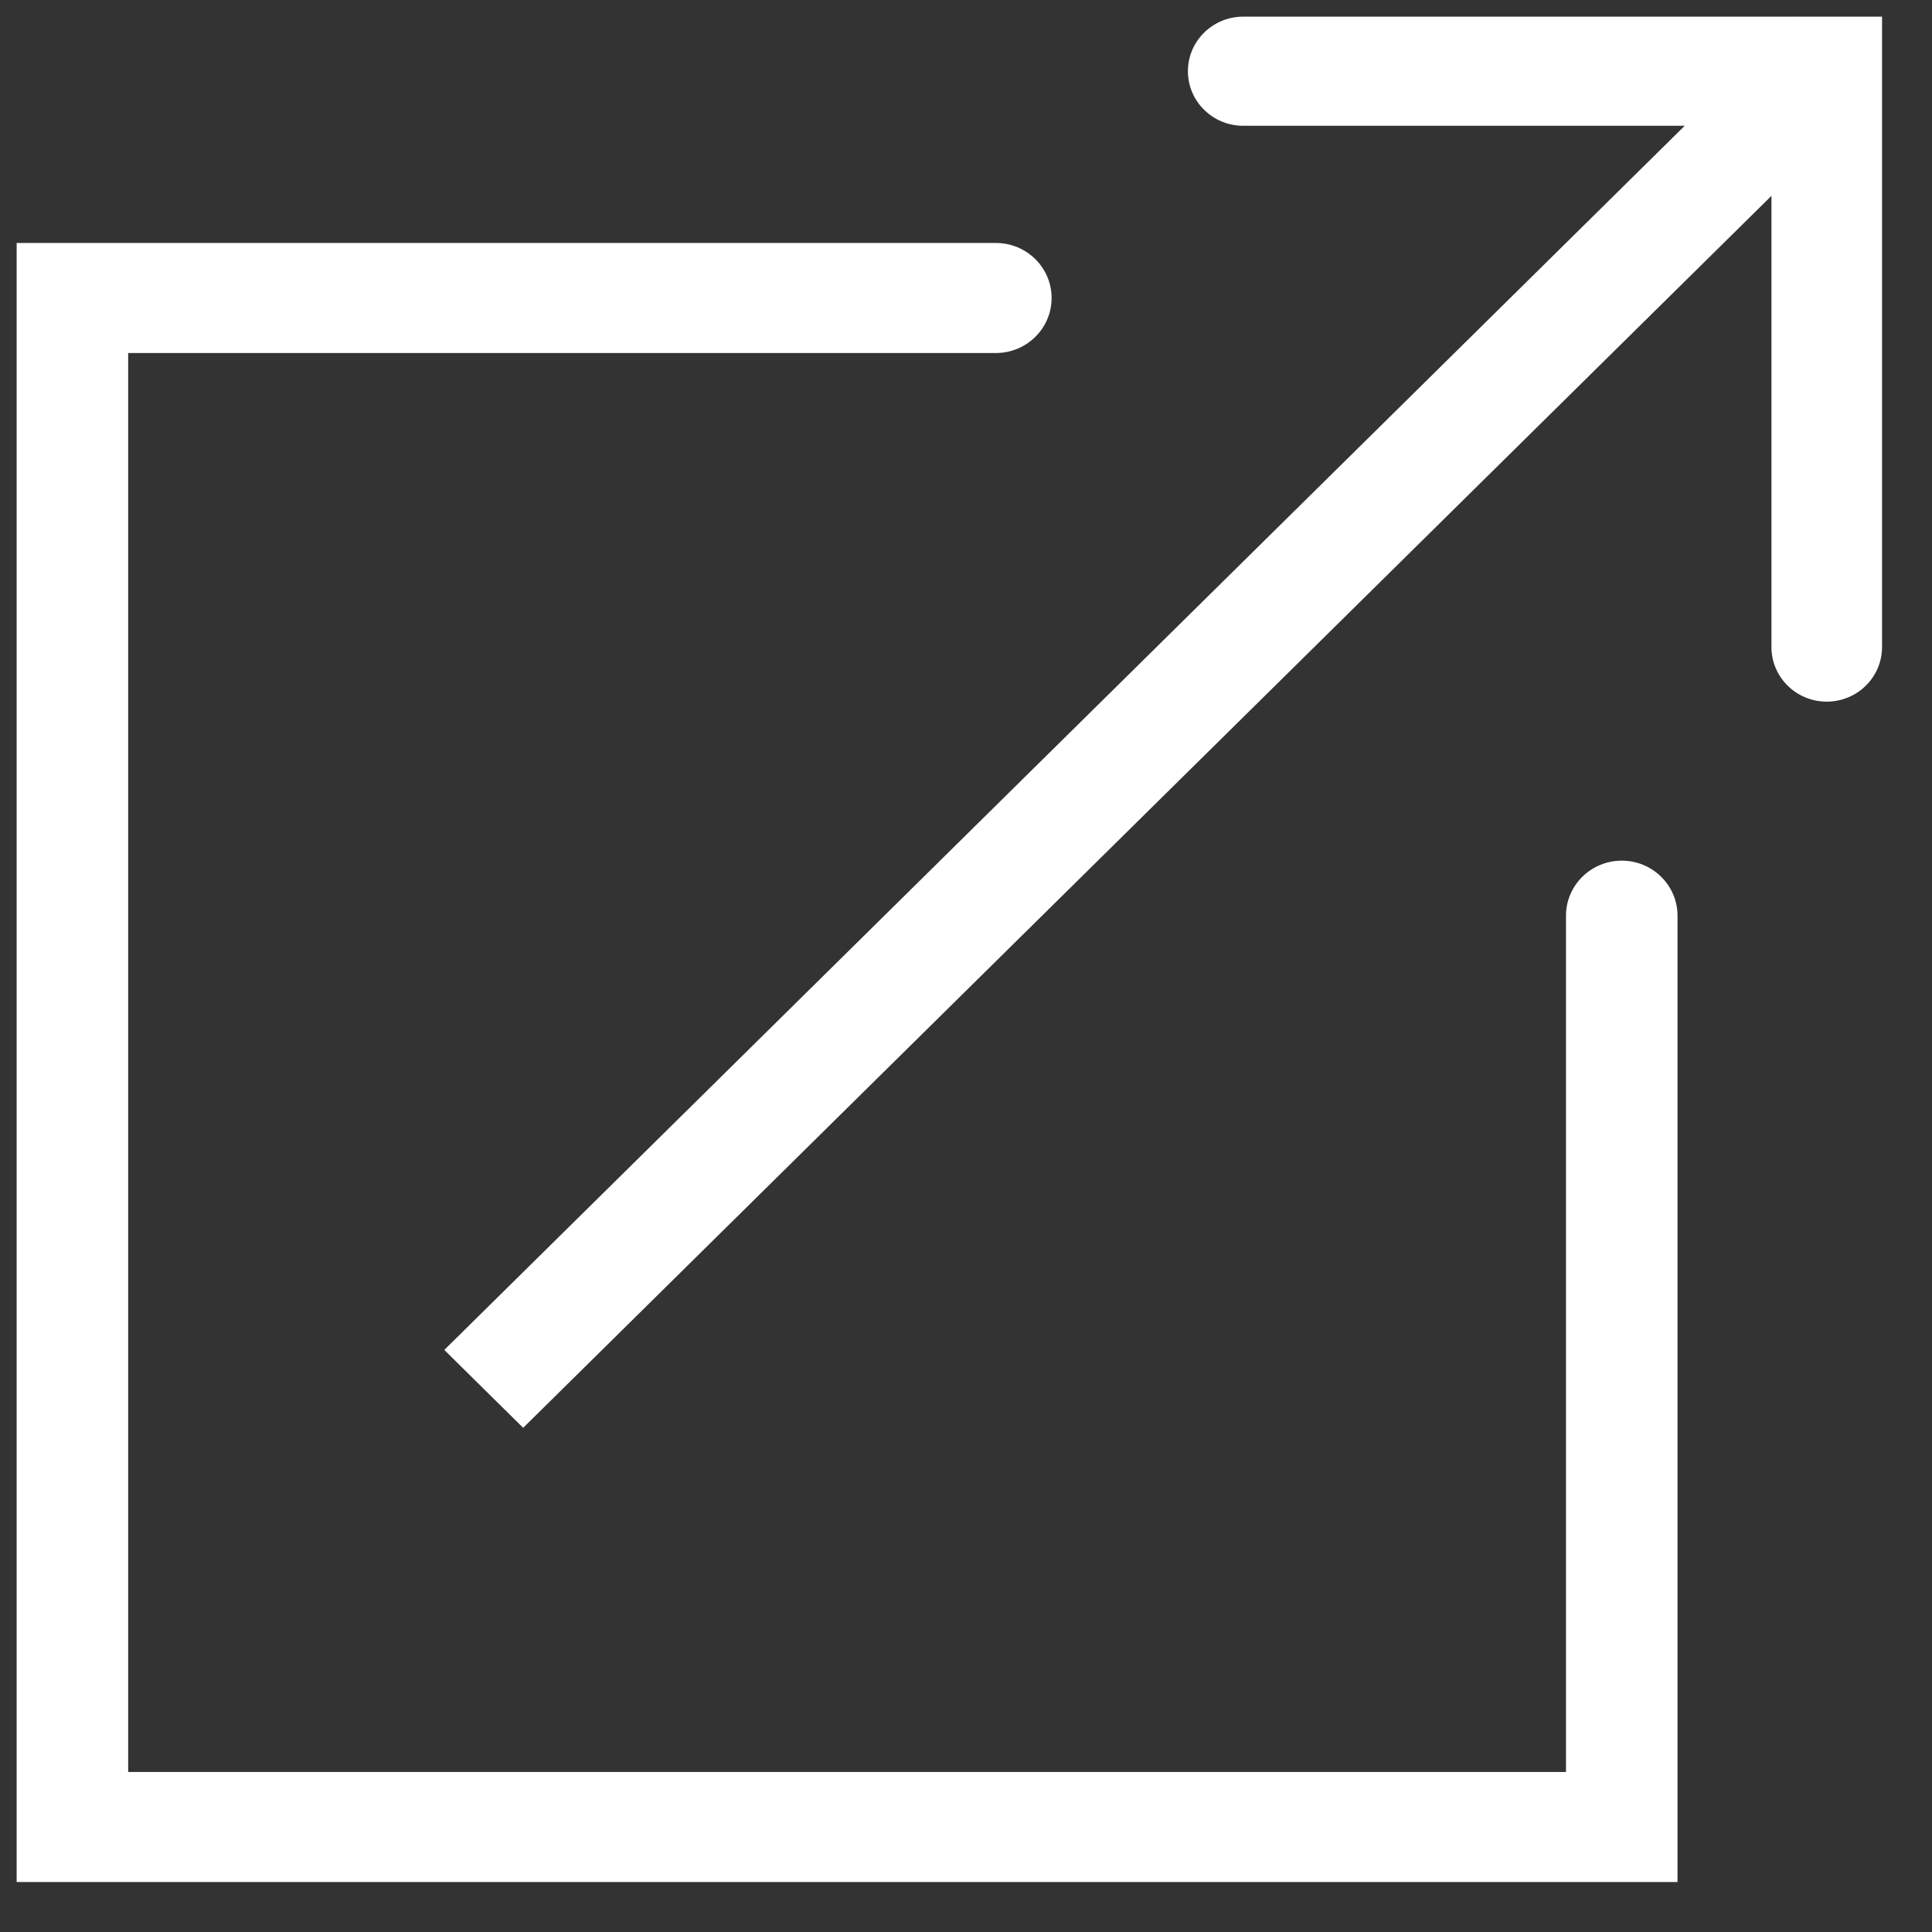 <svg width="29" height="29" viewBox="0 0 29 29" fill="none" xmlns="http://www.w3.org/2000/svg">
<rect x="0" y="0" width="29" height="29" fill="#333333" stroke="none"/>
<path fill-rule="evenodd" clip-rule="evenodd" d="M0.25 3.647H14.948C15.41 3.647 15.785 4.017 15.785 4.473C15.785 4.929 15.41 5.299 14.948 5.299H1.924V26.598H23.506V13.745C23.506 13.289 23.881 12.919 24.343 12.919C24.805 12.919 25.18 13.289 25.18 13.745V28.25H0.25V3.647Z" fill="white"/>
<path fill-rule="evenodd" clip-rule="evenodd" d="M6.669 20.263L26.948 0.25L28.132 1.418L7.853 21.432L6.669 20.263Z" fill="white"/>
<path fill-rule="evenodd" clip-rule="evenodd" d="M26.59 1.888H18.661C18.203 1.888 17.831 1.521 17.831 1.069C17.831 0.617 18.203 0.25 18.661 0.25H28.25V9.713C28.25 10.165 27.878 10.532 27.42 10.532C26.962 10.532 26.59 10.165 26.59 9.713V1.888Z" fill="white"/>
</svg>

